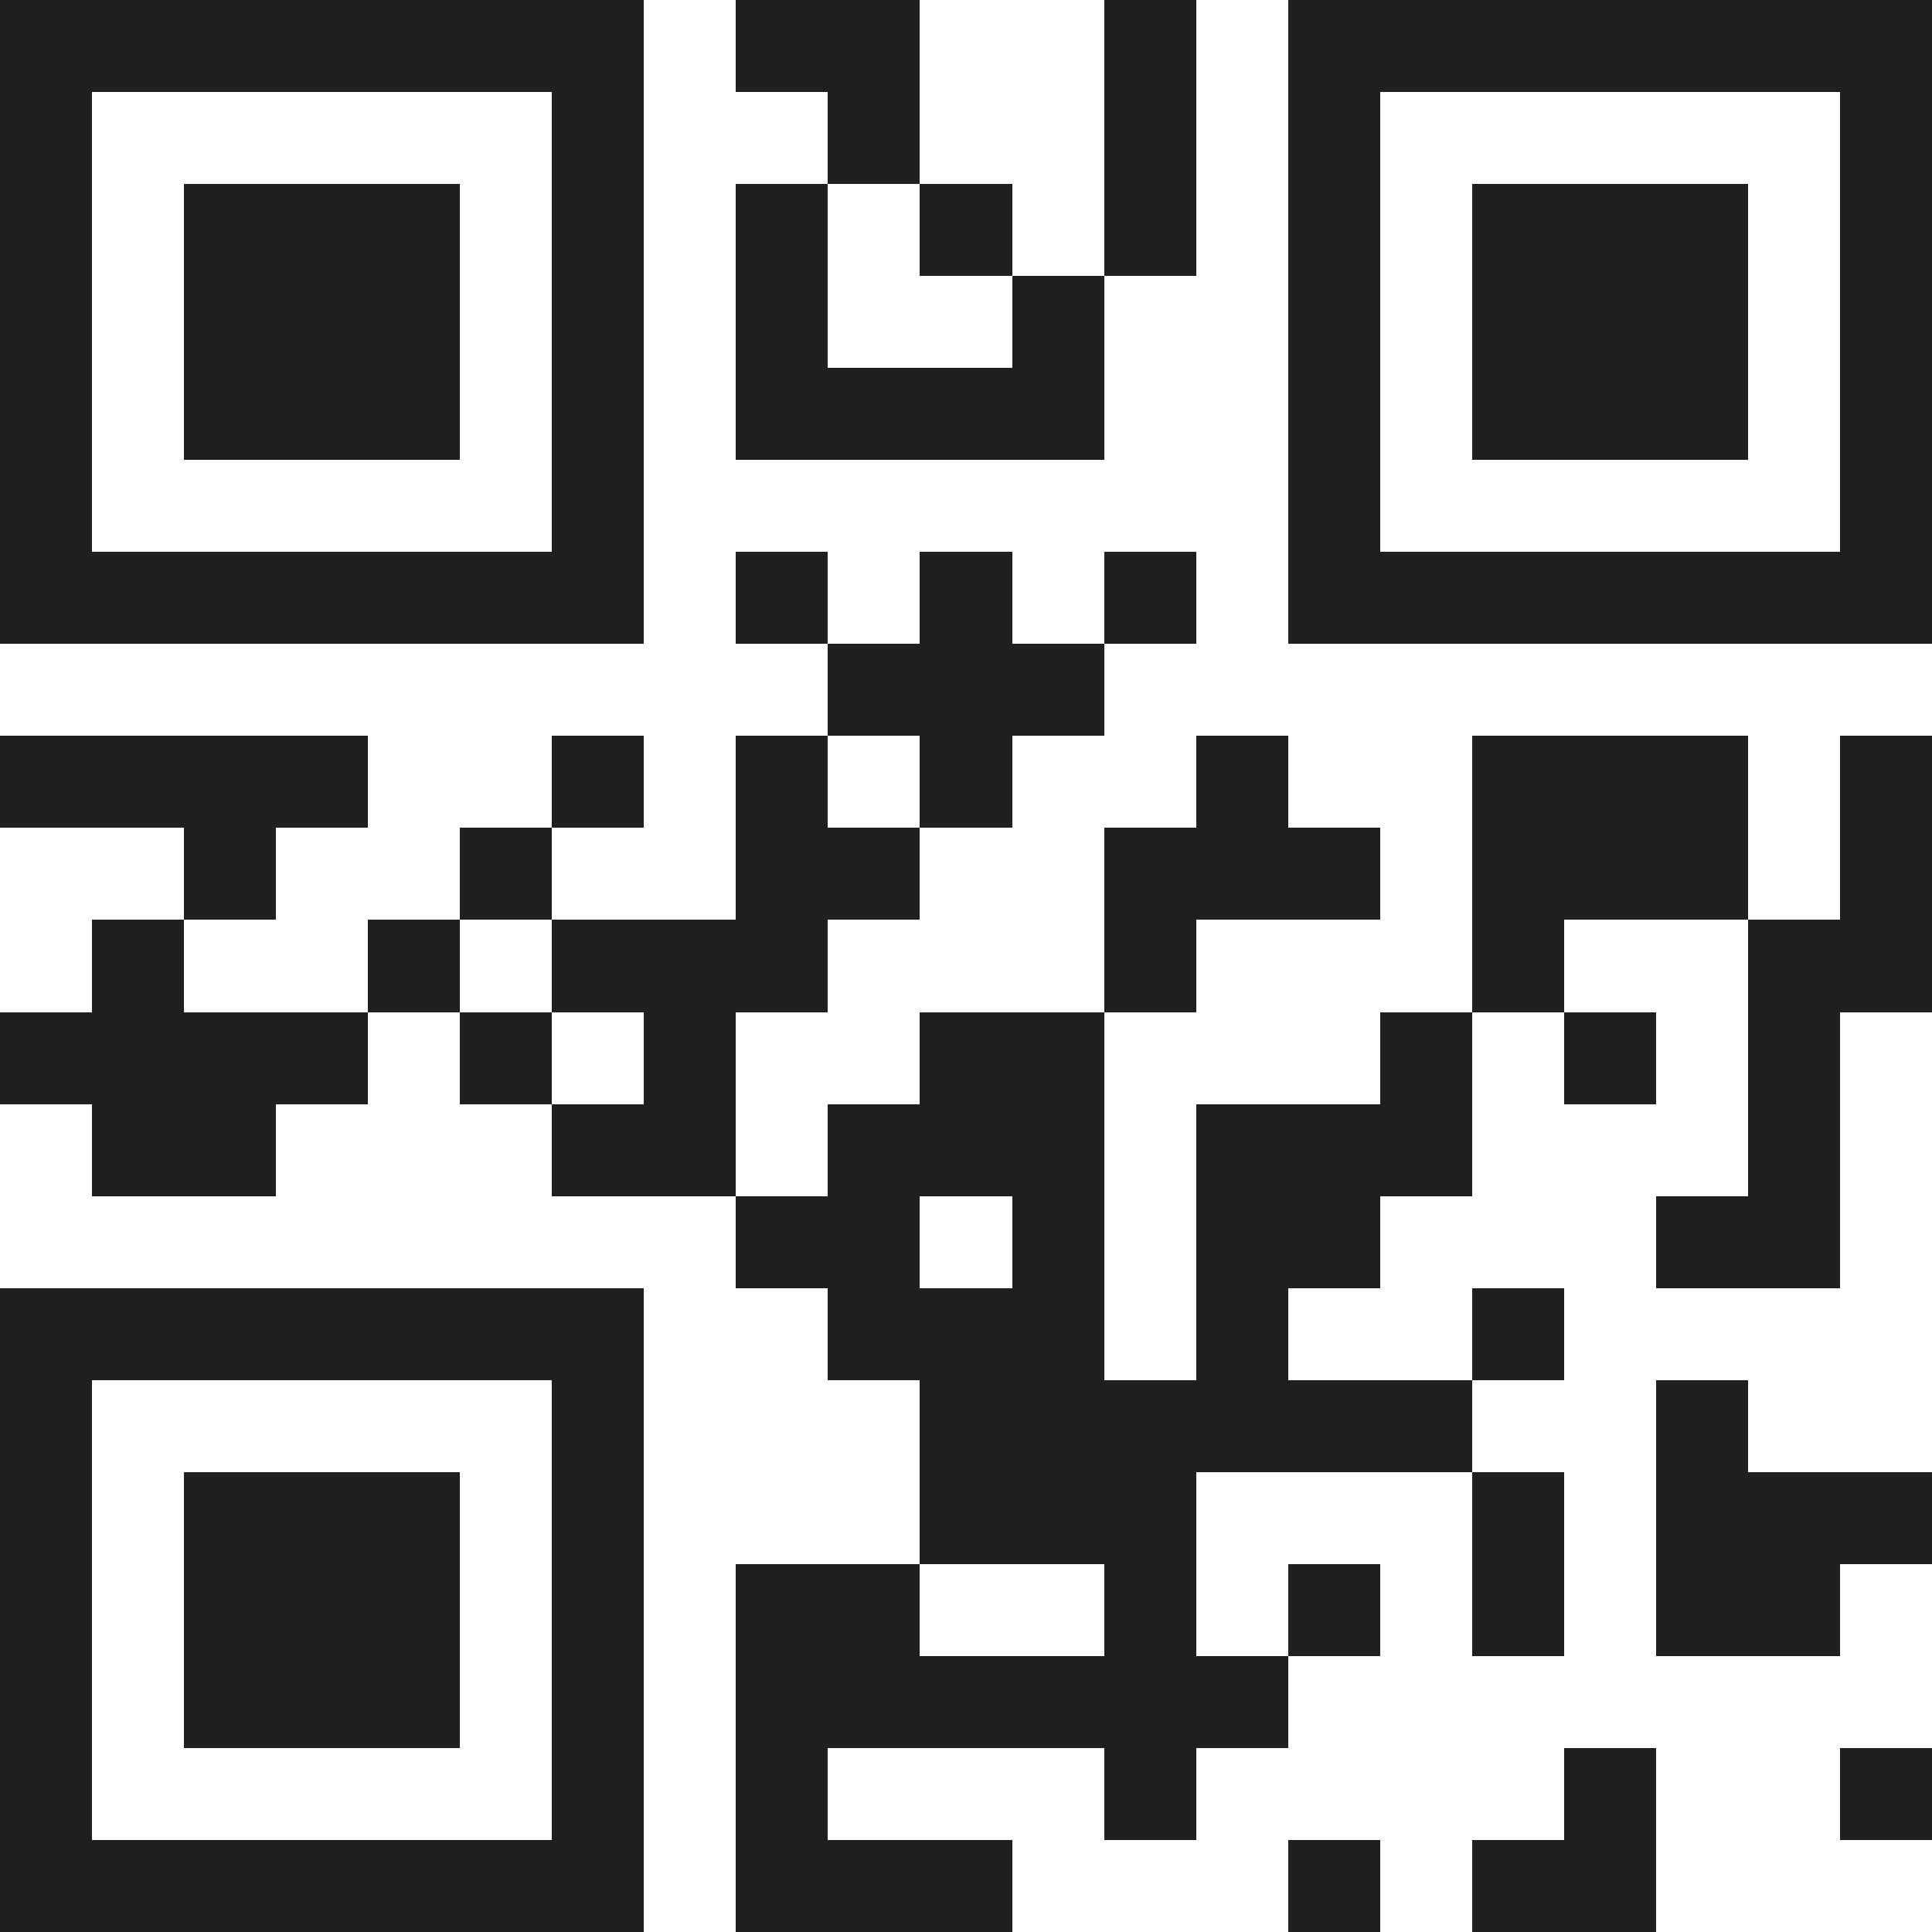 <svg xmlns="http://www.w3.org/2000/svg" viewBox="0 0 21 21" shape-rendering="crispEdges"><path fill="#ffffff" d="M0 0h21v21H0z"/><path stroke="#1f1f1f" d="M0 0.5h7m1 0h2m2 0h1m1 0h7M0 1.5h1m5 0h1m2 0h1m2 0h1m1 0h1m5 0h1M0 2.5h1m1 0h3m1 0h1m1 0h1m1 0h1m1 0h1m1 0h1m1 0h3m1 0h1M0 3.5h1m1 0h3m1 0h1m1 0h1m2 0h1m2 0h1m1 0h3m1 0h1M0 4.5h1m1 0h3m1 0h1m1 0h4m2 0h1m1 0h3m1 0h1M0 5.5h1m5 0h1m7 0h1m5 0h1M0 6.5h7m1 0h1m1 0h1m1 0h1m1 0h7M9 7.5h3M0 8.5h4m2 0h1m1 0h1m1 0h1m2 0h1m2 0h3m1 0h1M2 9.5h1m2 0h1m2 0h2m2 0h3m1 0h3m1 0h1M1 10.5h1m2 0h1m1 0h3m3 0h1m3 0h1m2 0h2M0 11.5h4m1 0h1m1 0h1m2 0h2m3 0h1m1 0h1m1 0h1M1 12.5h2m3 0h2m1 0h3m1 0h3m3 0h1M8 13.5h2m1 0h1m1 0h2m3 0h2M0 14.5h7m2 0h3m1 0h1m2 0h1M0 15.5h1m5 0h1m3 0h6m2 0h1M0 16.5h1m1 0h3m1 0h1m3 0h3m3 0h1m1 0h3M0 17.5h1m1 0h3m1 0h1m1 0h2m2 0h1m1 0h1m1 0h1m1 0h2M0 18.5h1m1 0h3m1 0h1m1 0h6M0 19.5h1m5 0h1m1 0h1m3 0h1m4 0h1m2 0h1M0 20.5h7m1 0h3m3 0h1m1 0h2"/></svg>
